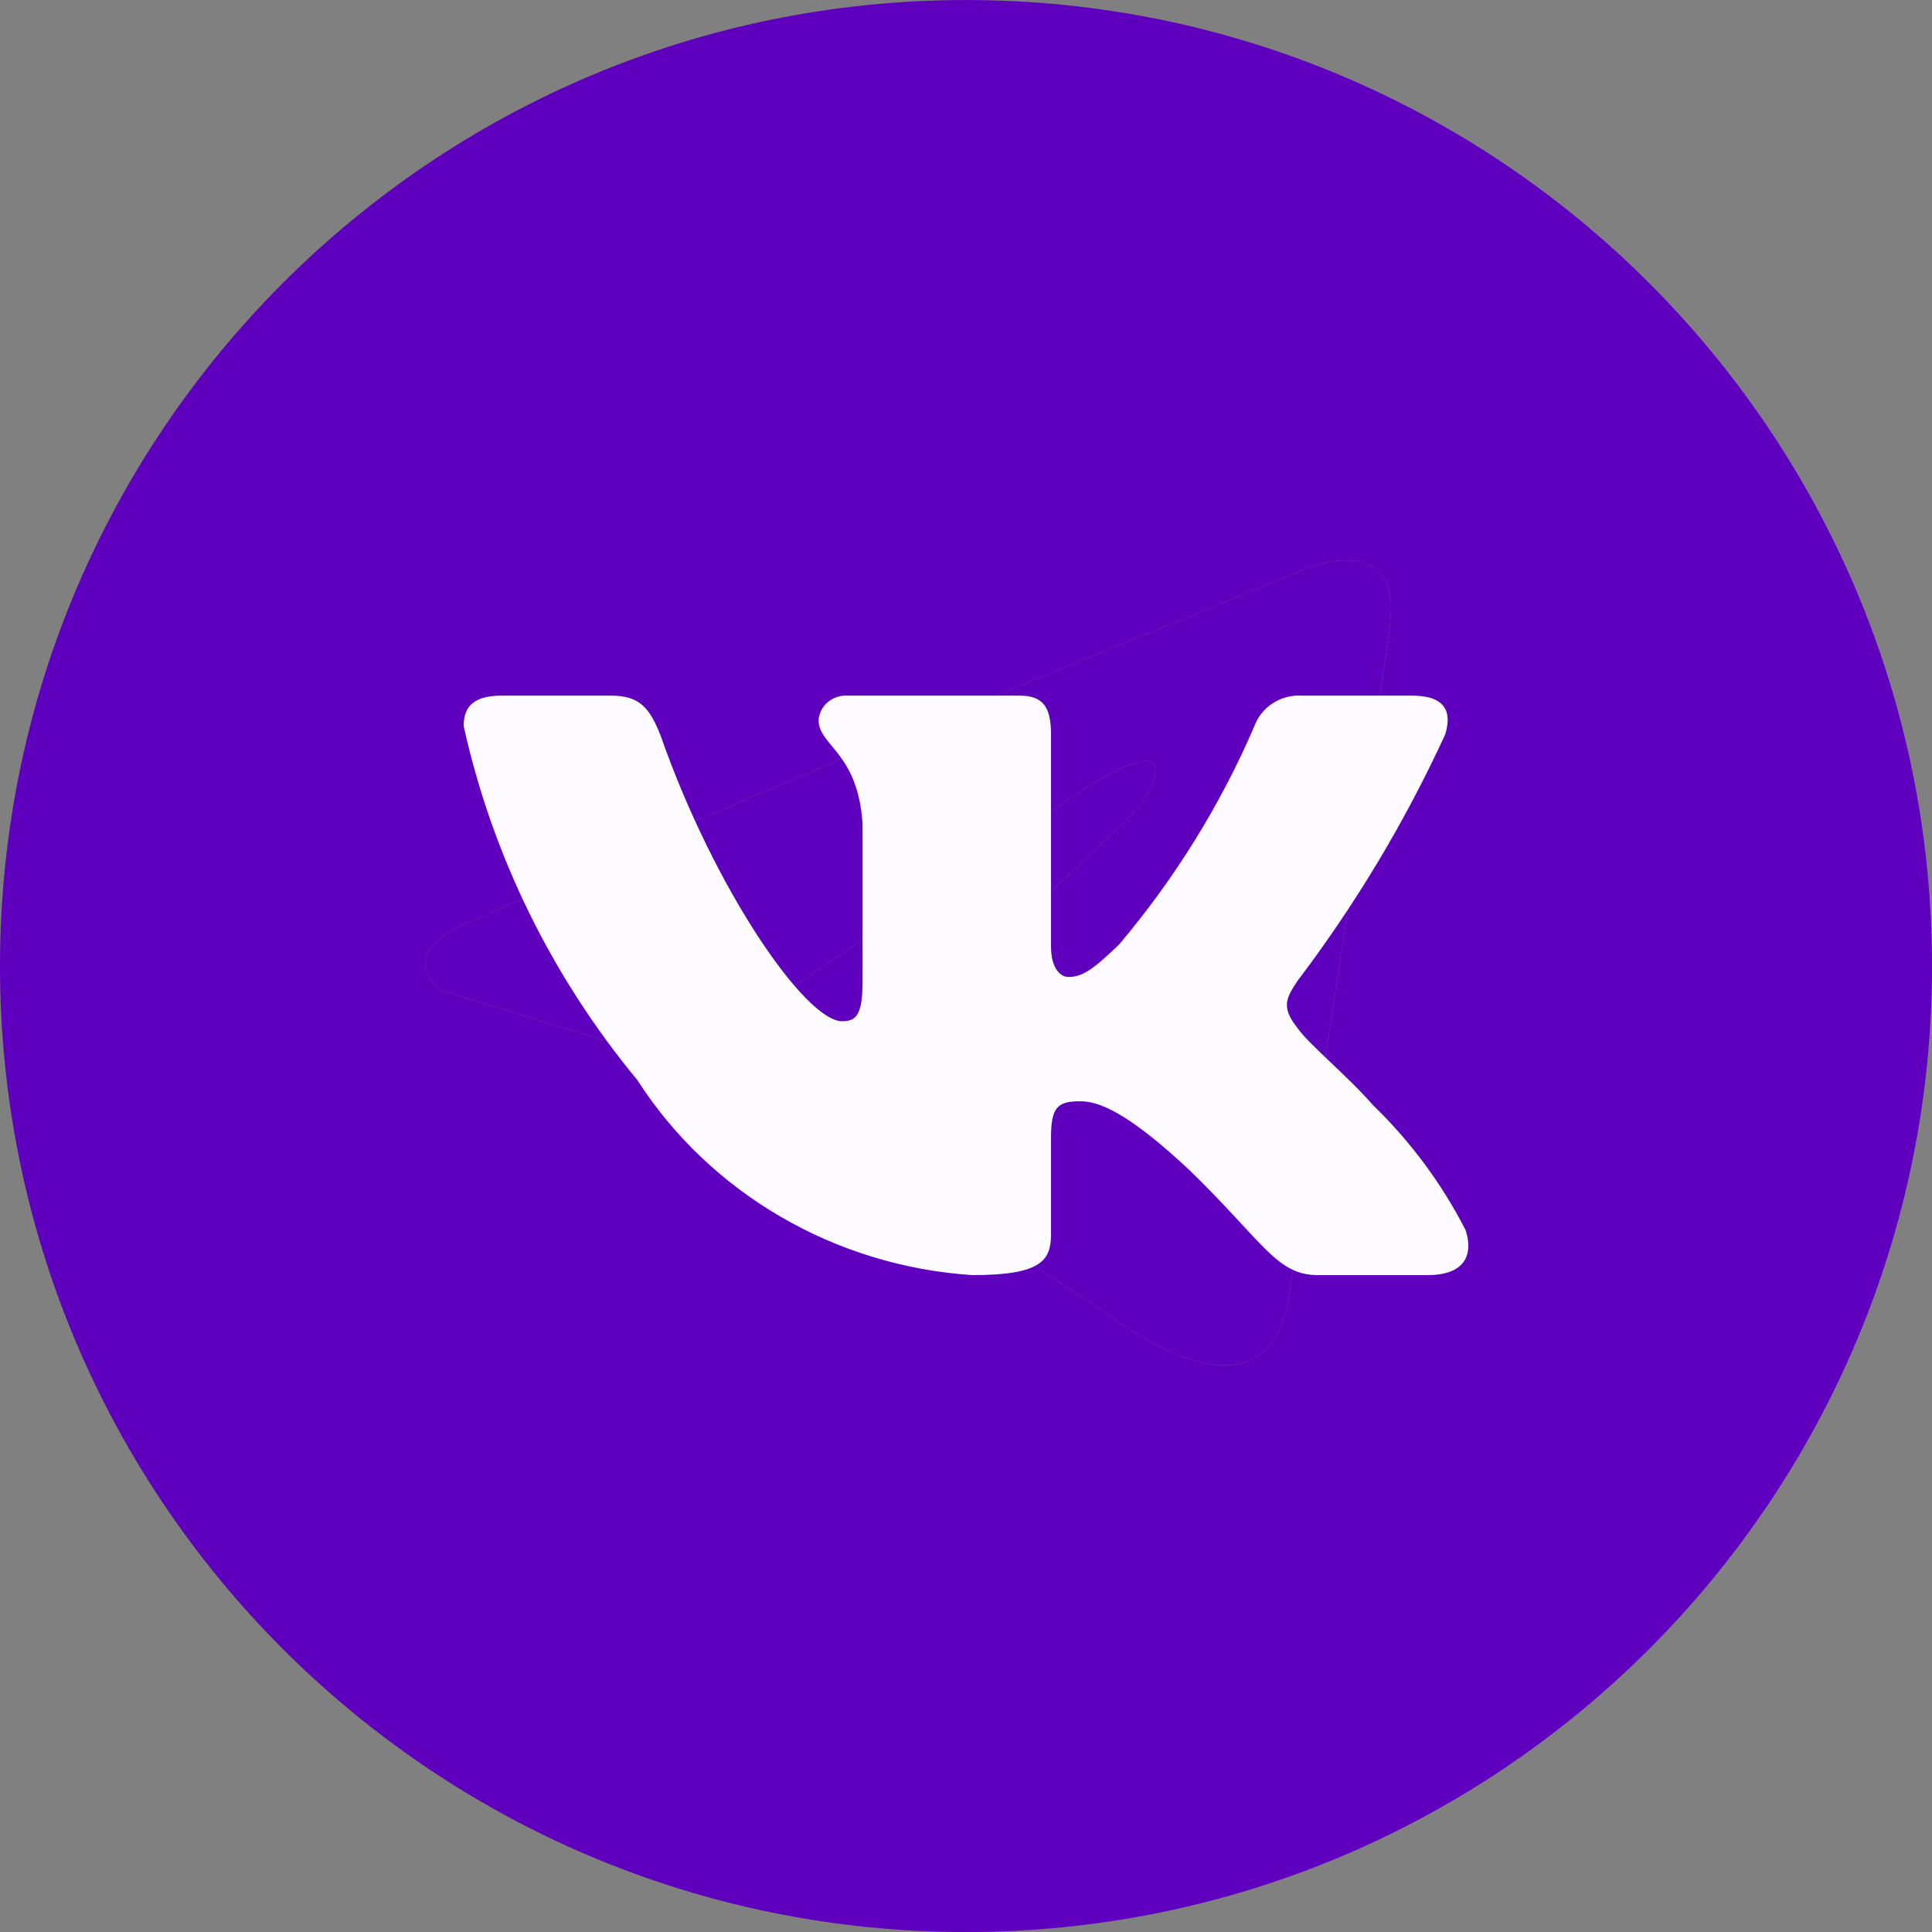 <?xml version="1.0" encoding="UTF-8"?> <svg xmlns="http://www.w3.org/2000/svg" width="50" height="50" viewBox="0 0 50 50" fill="none"><rect x="0" y="0" width="50" height="50" fill="#808080" stroke="none"/><g clip-path="url(#clip0_1122_2054)"><path fill-rule="evenodd" clip-rule="evenodd" d="M25 50.001C38.807 50.001 50 38.808 50 25.001C50 11.194 38.807 0.001 25 0.001C11.193 0.001 0 11.194 0 25.001C0 38.808 11.193 50.001 25 50.001ZM35.989 15.973C36.181 13.783 33.869 14.685 33.869 14.685C32.164 15.39 30.407 16.107 28.63 16.832C28.627 16.833 28.623 16.835 28.62 16.836C23.1 19.088 17.398 21.414 12.541 23.703C9.907 24.669 11.448 25.635 11.448 25.635L15.624 26.924C17.551 27.503 18.579 26.859 18.579 26.859L27.573 20.74C30.785 18.55 30.014 20.353 29.243 21.126L22.498 27.568C21.47 28.469 21.984 29.242 22.434 29.629C23.708 30.753 26.843 32.811 28.212 33.709C28.568 33.943 28.805 34.098 28.858 34.138C29.179 34.395 30.913 35.555 32.07 35.297C33.226 35.04 33.355 33.558 33.355 33.558L34.897 23.445C35.128 21.689 35.393 20.002 35.605 18.654C35.805 17.381 35.957 16.411 35.989 15.973Z" fill="#5F00BE"></path><path d="M35.989 15.973C36.181 13.783 33.869 14.685 33.869 14.685C32.164 15.39 30.407 16.107 28.63 16.832L28.62 16.836C23.1 19.088 17.398 21.414 12.541 23.703C9.907 24.669 11.448 25.635 11.448 25.635L15.624 26.924C17.551 27.503 18.579 26.859 18.579 26.859L27.573 20.74C30.785 18.55 30.014 20.353 29.243 21.126L22.498 27.568C21.47 28.469 21.984 29.242 22.434 29.629C23.708 30.753 26.843 32.811 28.212 33.709C28.568 33.943 28.805 34.098 28.858 34.138C29.179 34.395 30.913 35.555 32.07 35.297C33.226 35.04 33.355 33.558 33.355 33.558L34.897 23.445C35.128 21.689 35.393 20.002 35.605 18.654C35.805 17.381 35.957 16.411 35.989 15.973Z" fill="#5F00BE"></path><path d="M36.954 33H34.109C33.032 33 32.707 32.151 30.777 30.277C29.09 28.698 28.379 28.501 27.952 28.501C27.363 28.501 27.2 28.659 27.2 29.448V31.934C27.2 32.605 26.977 33 25.168 33C23.413 32.886 21.711 32.368 20.203 31.489C18.694 30.611 17.422 29.398 16.491 27.948C14.281 25.277 12.743 22.142 12 18.792C12 18.378 12.162 18.003 12.975 18.003H15.82C16.552 18.003 16.816 18.319 17.101 19.049C18.482 22.995 20.84 26.429 21.795 26.429C22.16 26.429 22.323 26.271 22.323 25.383V21.318C22.201 19.463 21.185 19.305 21.185 18.634C21.198 18.457 21.282 18.292 21.419 18.174C21.556 18.057 21.734 17.995 21.917 18.003H26.387C26.997 18.003 27.2 18.299 27.2 19.009V24.495C27.2 25.087 27.464 25.284 27.647 25.284C28.013 25.284 28.297 25.087 28.968 24.436C30.409 22.729 31.587 20.828 32.463 18.792C32.553 18.547 32.722 18.337 32.946 18.195C33.17 18.052 33.436 17.985 33.703 18.003H36.548C37.401 18.003 37.584 18.417 37.401 19.009C36.366 21.26 35.086 23.397 33.581 25.383C33.276 25.837 33.154 26.074 33.581 26.607C33.865 27.021 34.861 27.83 35.532 28.599C36.507 29.544 37.317 30.637 37.93 31.836C38.174 32.605 37.767 33 36.954 33Z" fill="#FDFBFF"></path></g><defs><clipPath id="clip0_1122_2054"><rect width="50" height="50" fill="white"></rect></clipPath></defs></svg> 